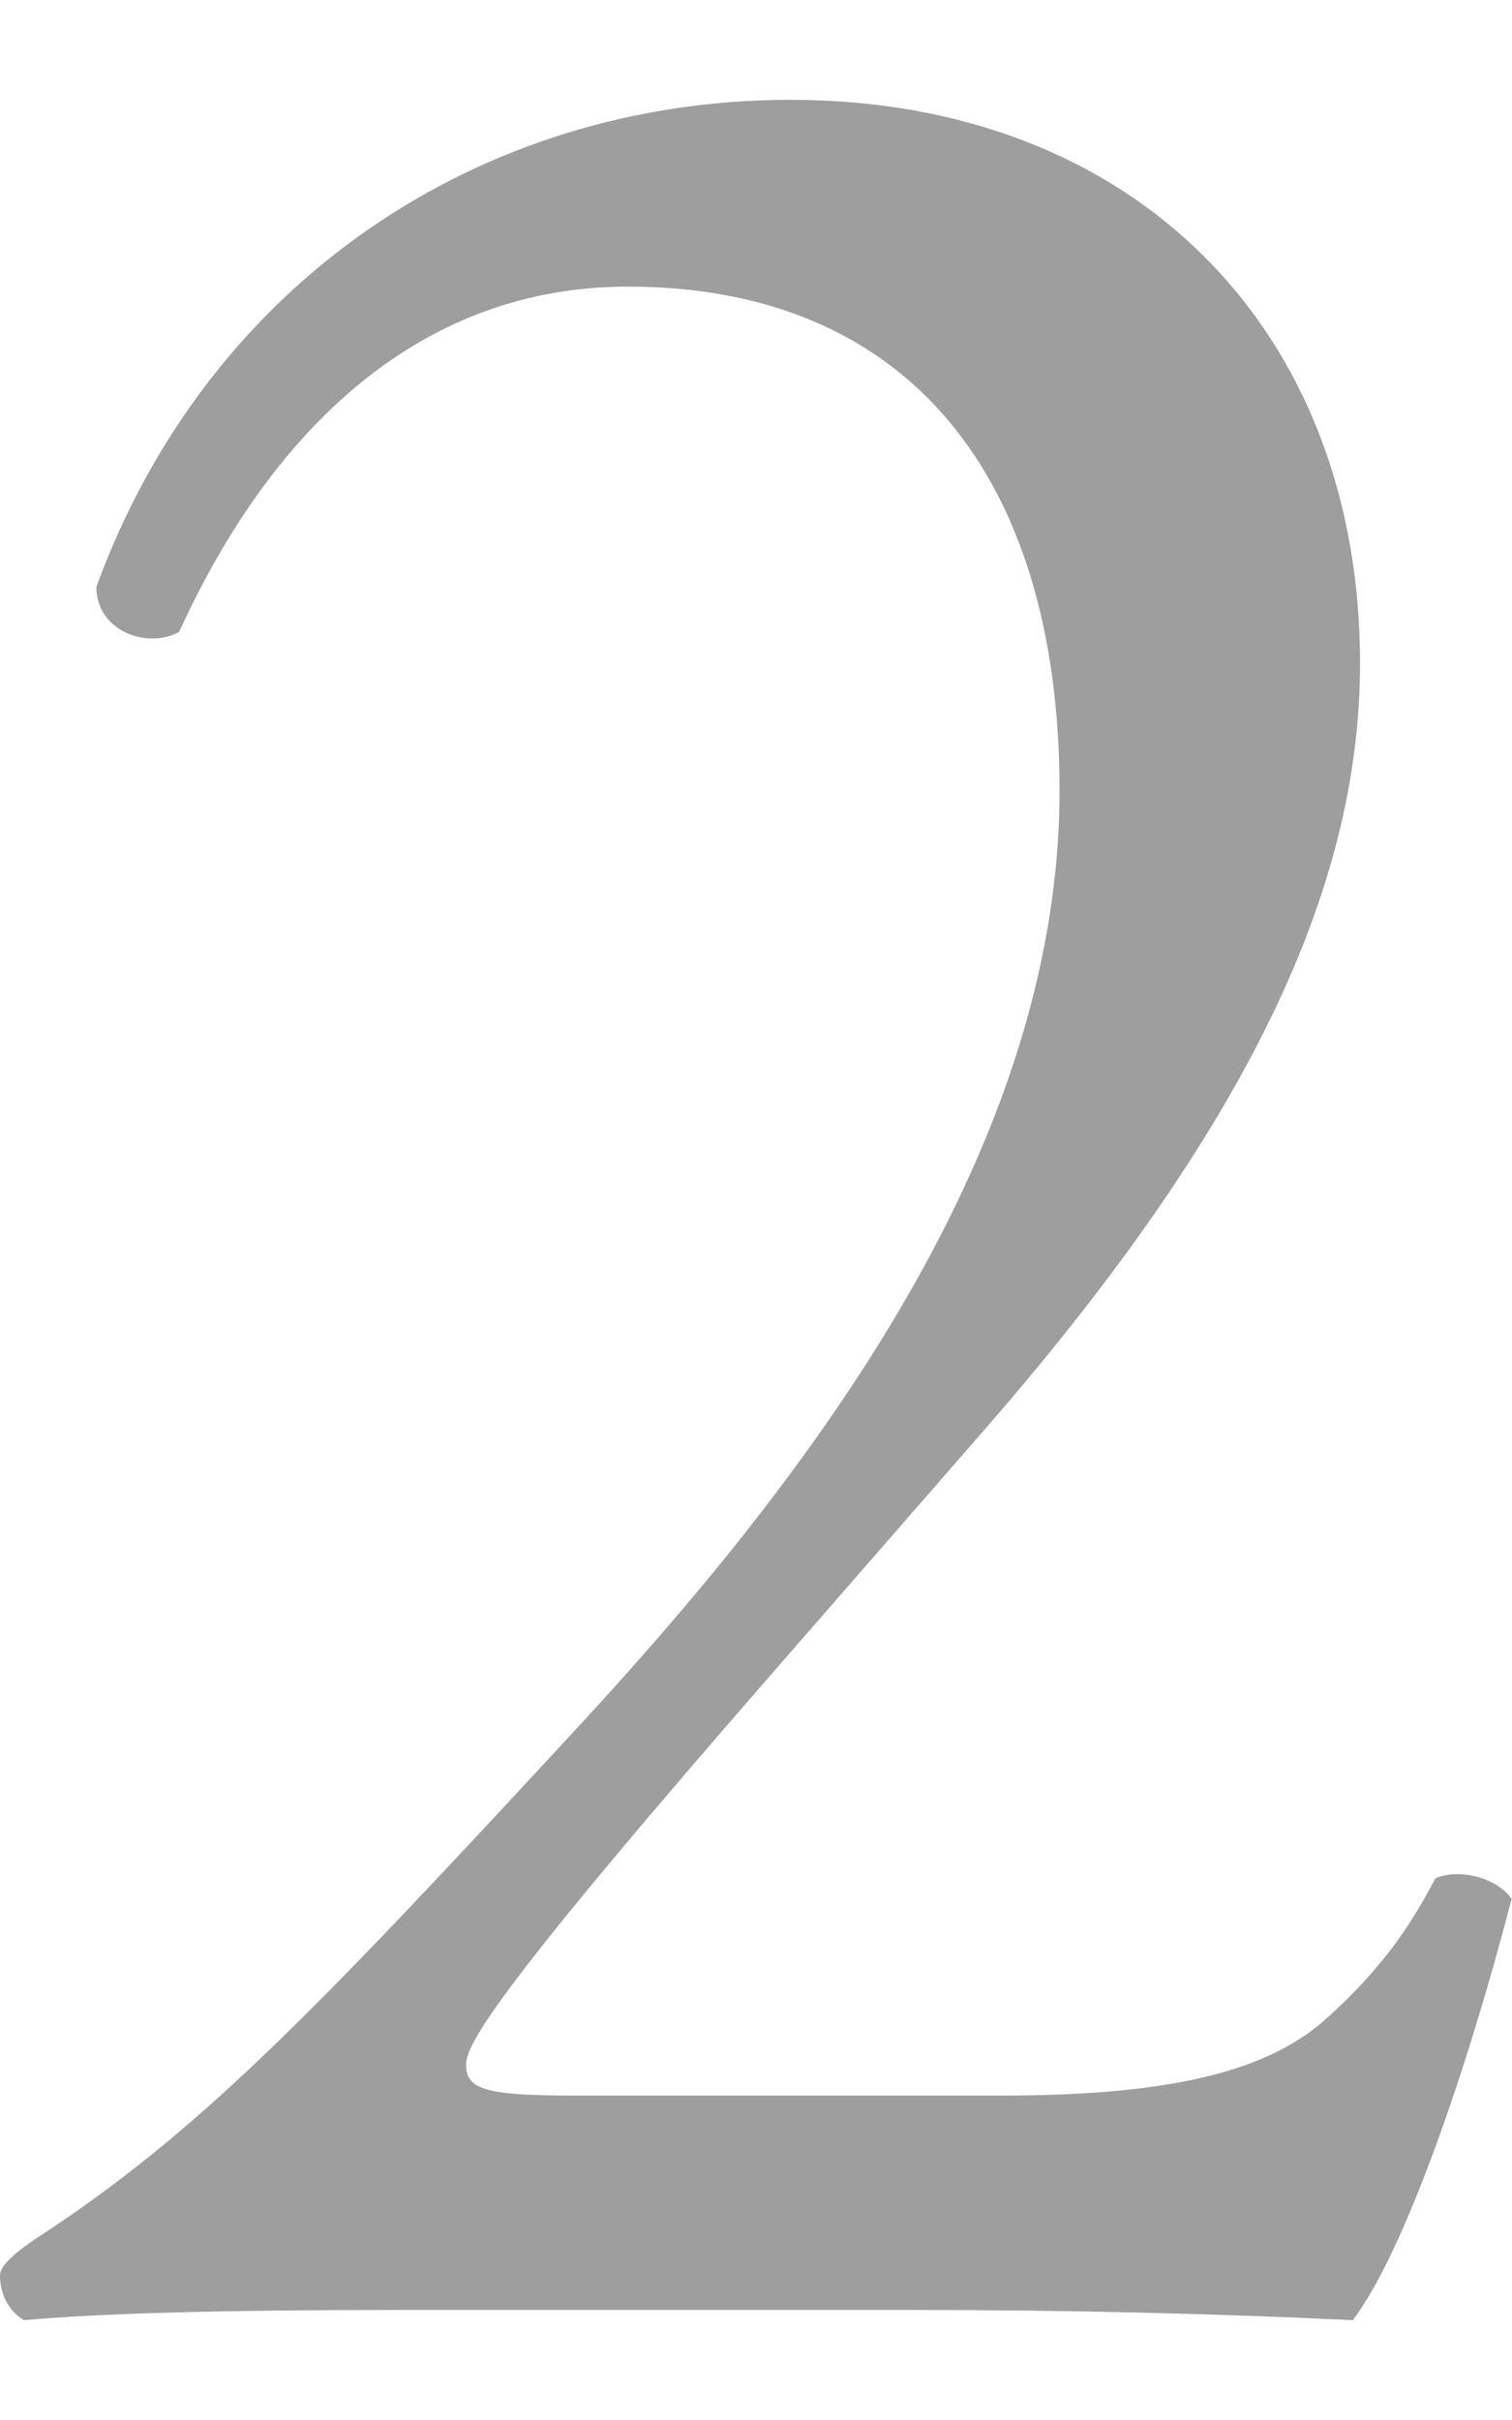 <?xml version="1.0" encoding="UTF-8"?><svg id="_レイヤー_2" xmlns="http://www.w3.org/2000/svg" viewBox="0 0 40 64"><defs><style>.cls-1{fill:none;}.cls-2{fill:#9e9e9f;}</style></defs><g id="_レイヤー_1-2"><g><rect class="cls-1" width="40" height="64"/><path class="cls-2" d="M26.48,55.42c4.2,0,6.94-.55,8.58-2.01,1.73-1.55,2.37-2.74,2.92-3.74,.64-.27,1.64,0,2.01,.55-1.19,4.57-2.83,9.32-4.2,11.14-3.74-.18-7.58-.27-11.78-.27H10.78c-5.11,0-8.13,.09-10.14,.27-.18-.09-.64-.46-.64-1.19,0-.27,.46-.64,1-1,4.2-2.74,7.21-5.84,13.97-13.15,6.03-6.48,13.06-15.34,13.06-25.11,0-8.31-4.02-13.33-11.42-13.33-5.48,0-9.41,3.74-11.87,9.13-.82,.46-2.19,0-2.19-1.19C5.48,7.48,12.69,2.64,20.91,2.64c9.13,0,15.07,6.12,15.07,14.89,0,5.66-2.65,11.87-9.77,20.09l-5.57,6.39c-7.49,8.58-8.31,10.05-8.31,10.59,0,.64,.46,.82,2.83,.82h11.32Z"/></g></g></svg>